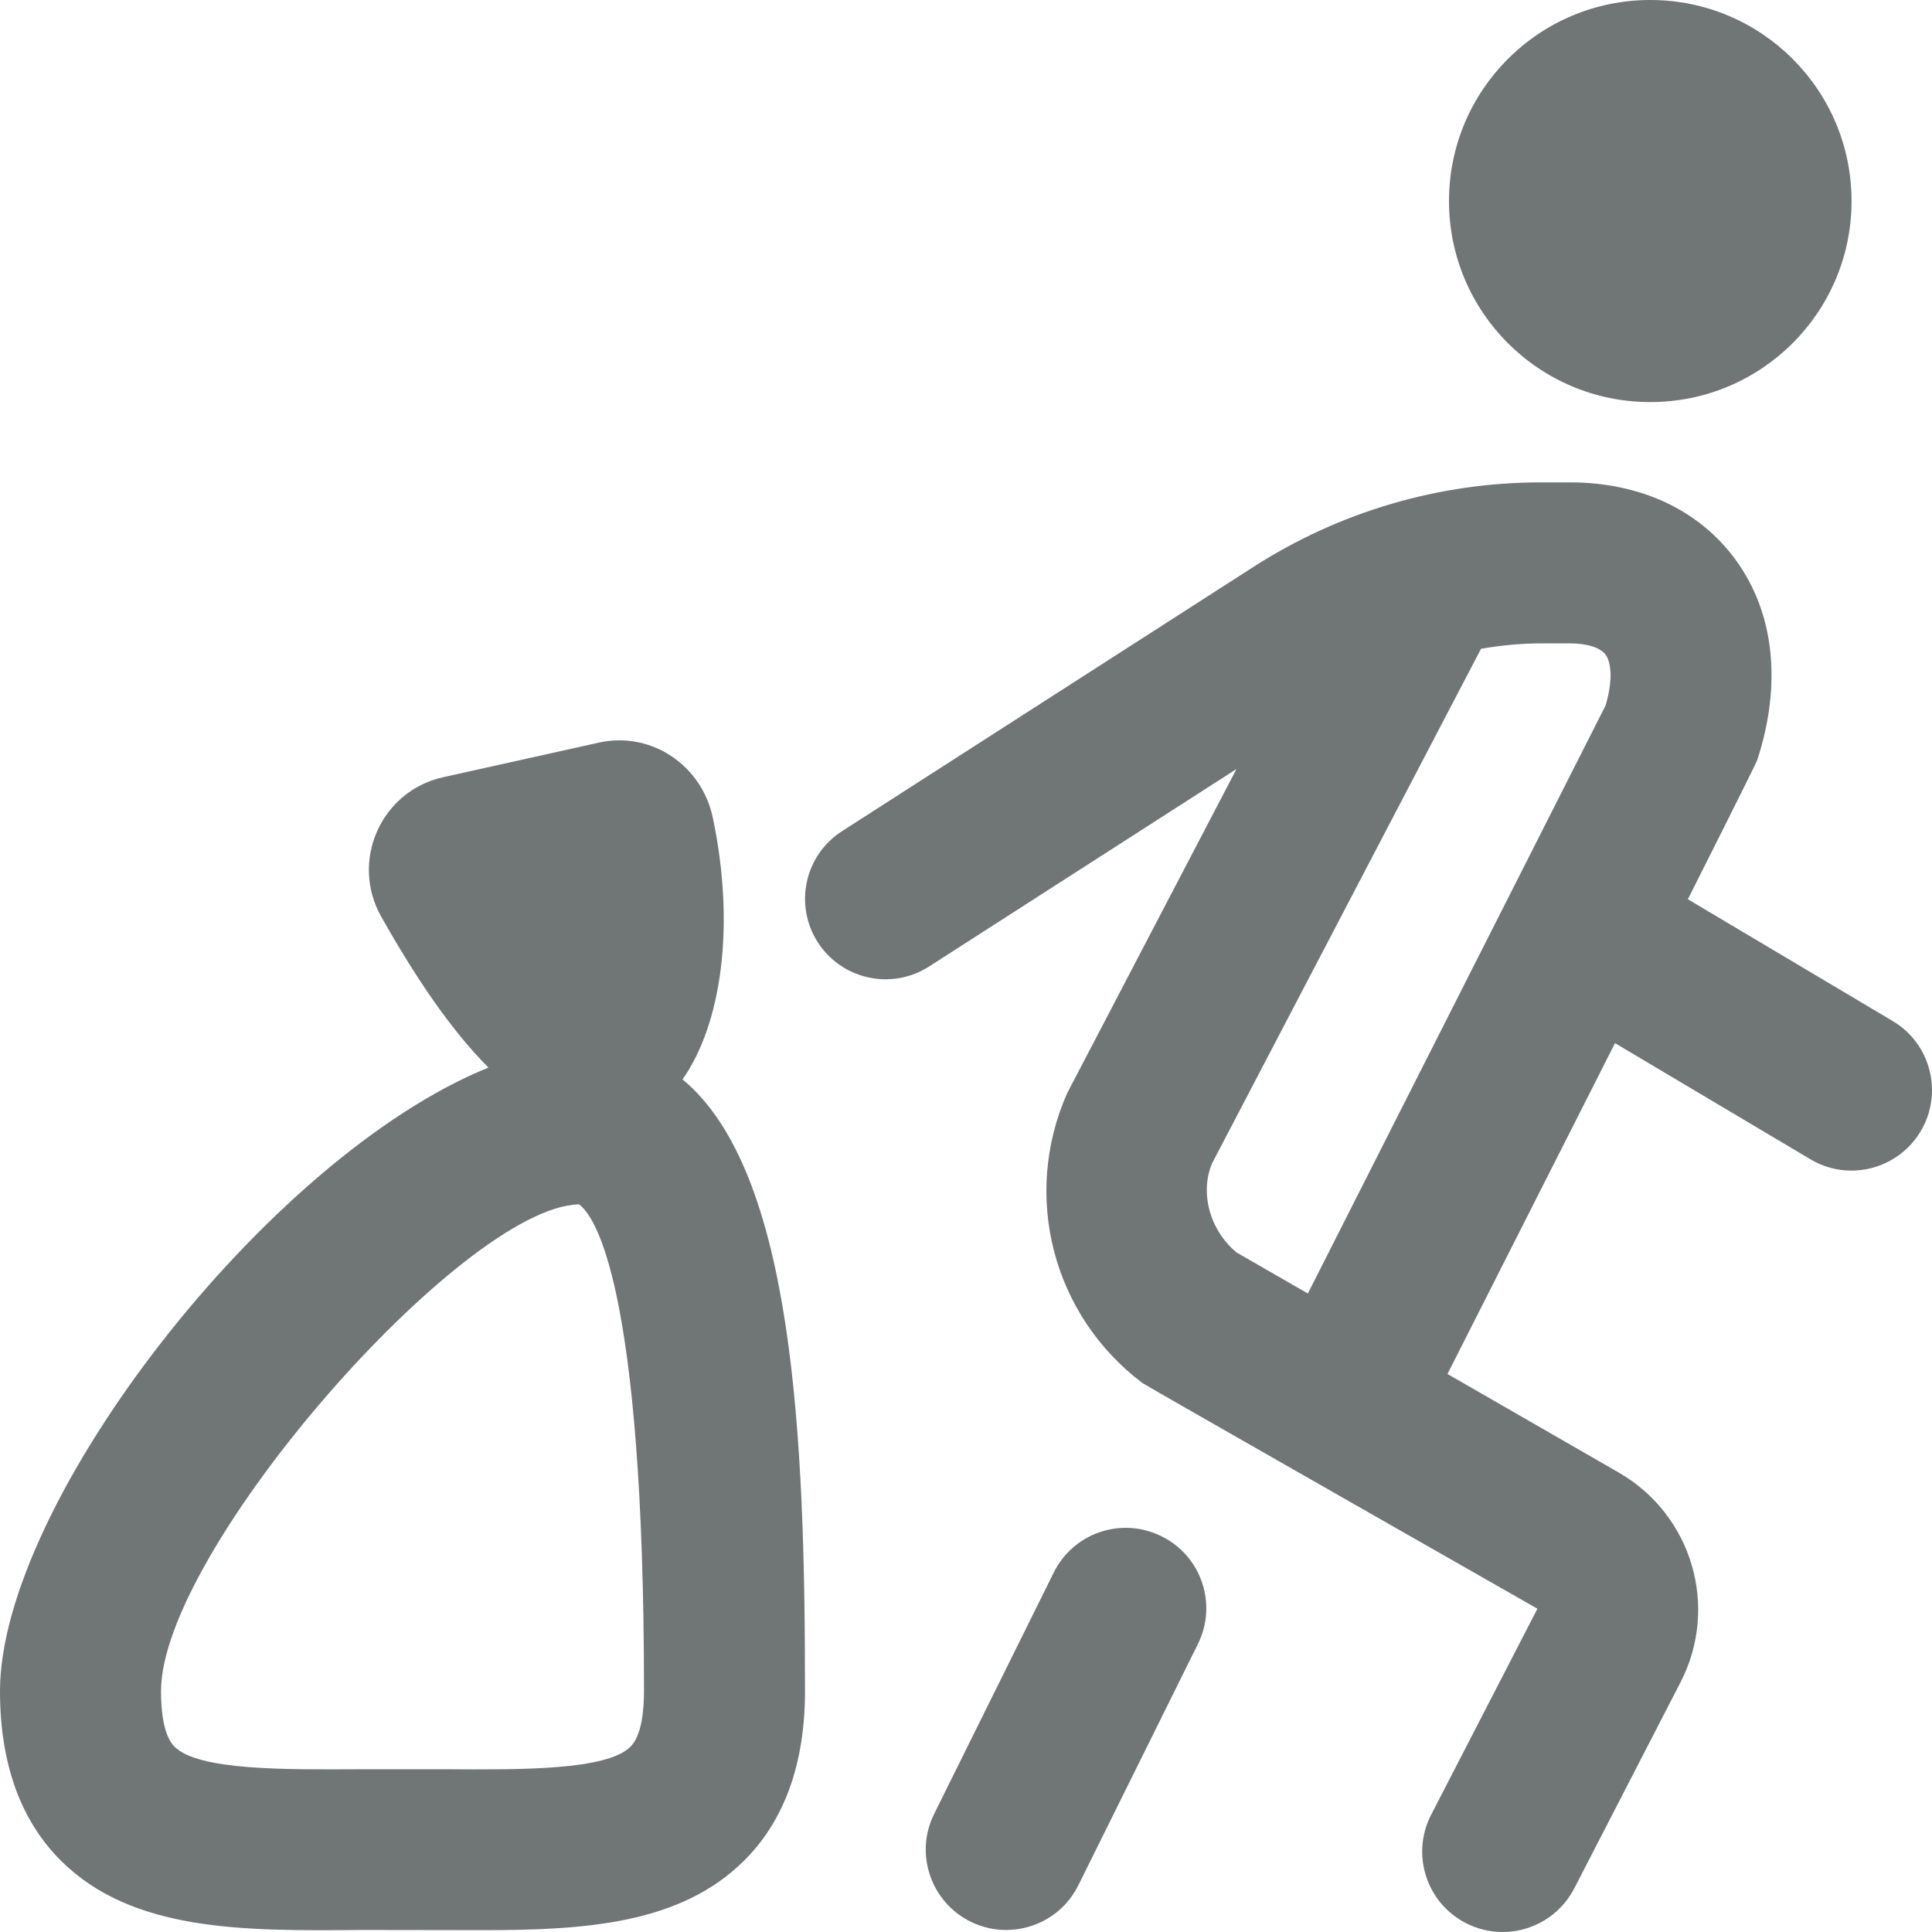 <svg width="42" height="42" viewBox="0 0 42 42" fill="none" xmlns="http://www.w3.org/2000/svg">
<path d="M31.5 4.371C31.5 1.956 33.459 0 35.876 0C38.292 0 40.251 1.956 40.251 4.371C40.251 6.785 38.292 8.741 35.876 8.741C33.459 8.741 31.5 6.785 31.5 4.371ZM41.754 24.593C41.426 25.142 40.844 25.448 40.249 25.448C39.944 25.448 39.636 25.369 39.356 25.201L35.109 22.677L31.467 29.869L35.19 32.012C36.787 32.932 37.377 34.937 36.532 36.573L34.223 41.052C33.912 41.654 33.301 42 32.666 42C32.396 42 32.122 41.937 31.866 41.806C31.007 41.364 30.669 40.309 31.112 39.451L33.422 34.972C33.422 34.972 24.896 30.112 24.838 30.068C22.885 28.594 22.211 26.003 23.198 23.767L26.88 16.718L20.197 21.011C19.383 21.533 18.302 21.297 17.779 20.486C17.257 19.673 17.491 18.593 18.303 18.07L27.255 12.32C29.124 11.121 31.285 10.486 33.506 10.486H34.125C35.662 10.486 36.945 11.087 37.737 12.178C38.576 13.332 38.739 14.878 38.198 16.532C38.17 16.615 36.693 19.549 36.693 19.549L41.145 22.196C41.976 22.689 42.247 23.762 41.754 24.593ZM28.431 28.121L34.906 15.332C35.074 14.757 35.018 14.39 34.906 14.234C34.794 14.079 34.503 13.986 34.127 13.986H33.508C33.065 13.986 32.629 14.031 32.197 14.103L26.352 25.285C26.084 25.904 26.282 26.727 26.879 27.226L28.434 28.121H28.431ZM17.5 36.764C17.5 38.337 17.054 39.579 16.172 40.453C14.789 41.823 12.735 41.96 10.505 41.96C10.227 41.96 7.838 41.956 7.838 41.956C5.292 41.979 2.882 41.995 1.328 40.453C0.448 39.579 0 38.337 0 36.764C0 32.684 5.812 25.152 10.619 23.208C9.791 22.381 9.018 21.222 8.288 19.928C7.607 18.724 8.279 17.198 9.63 16.897L13.022 16.143C14.159 15.892 15.258 16.638 15.496 17.776C15.993 20.138 15.68 22.267 14.838 23.465C17.259 25.47 17.5 31.264 17.5 36.764ZM14 36.764C14 27.899 12.919 26.421 12.588 26.182C10.071 26.227 3.5 33.712 3.5 36.764C3.5 37.182 3.551 37.731 3.794 37.972C4.314 38.488 6.172 38.47 7.812 38.462H9.688C11.324 38.472 13.186 38.488 13.706 37.972C13.949 37.731 14 37.182 14 36.764ZM25.249 33.397C24.38 32.965 23.333 33.323 22.906 34.189L20.307 39.434C19.878 40.299 20.234 41.348 21.1 41.775C21.35 41.899 21.613 41.956 21.873 41.956C22.519 41.956 23.139 41.6 23.443 40.983L26.042 35.738C26.471 34.872 26.116 33.823 25.249 33.397Z" fill="#121A1B" fill-opacity="0.6"/>
</svg>
